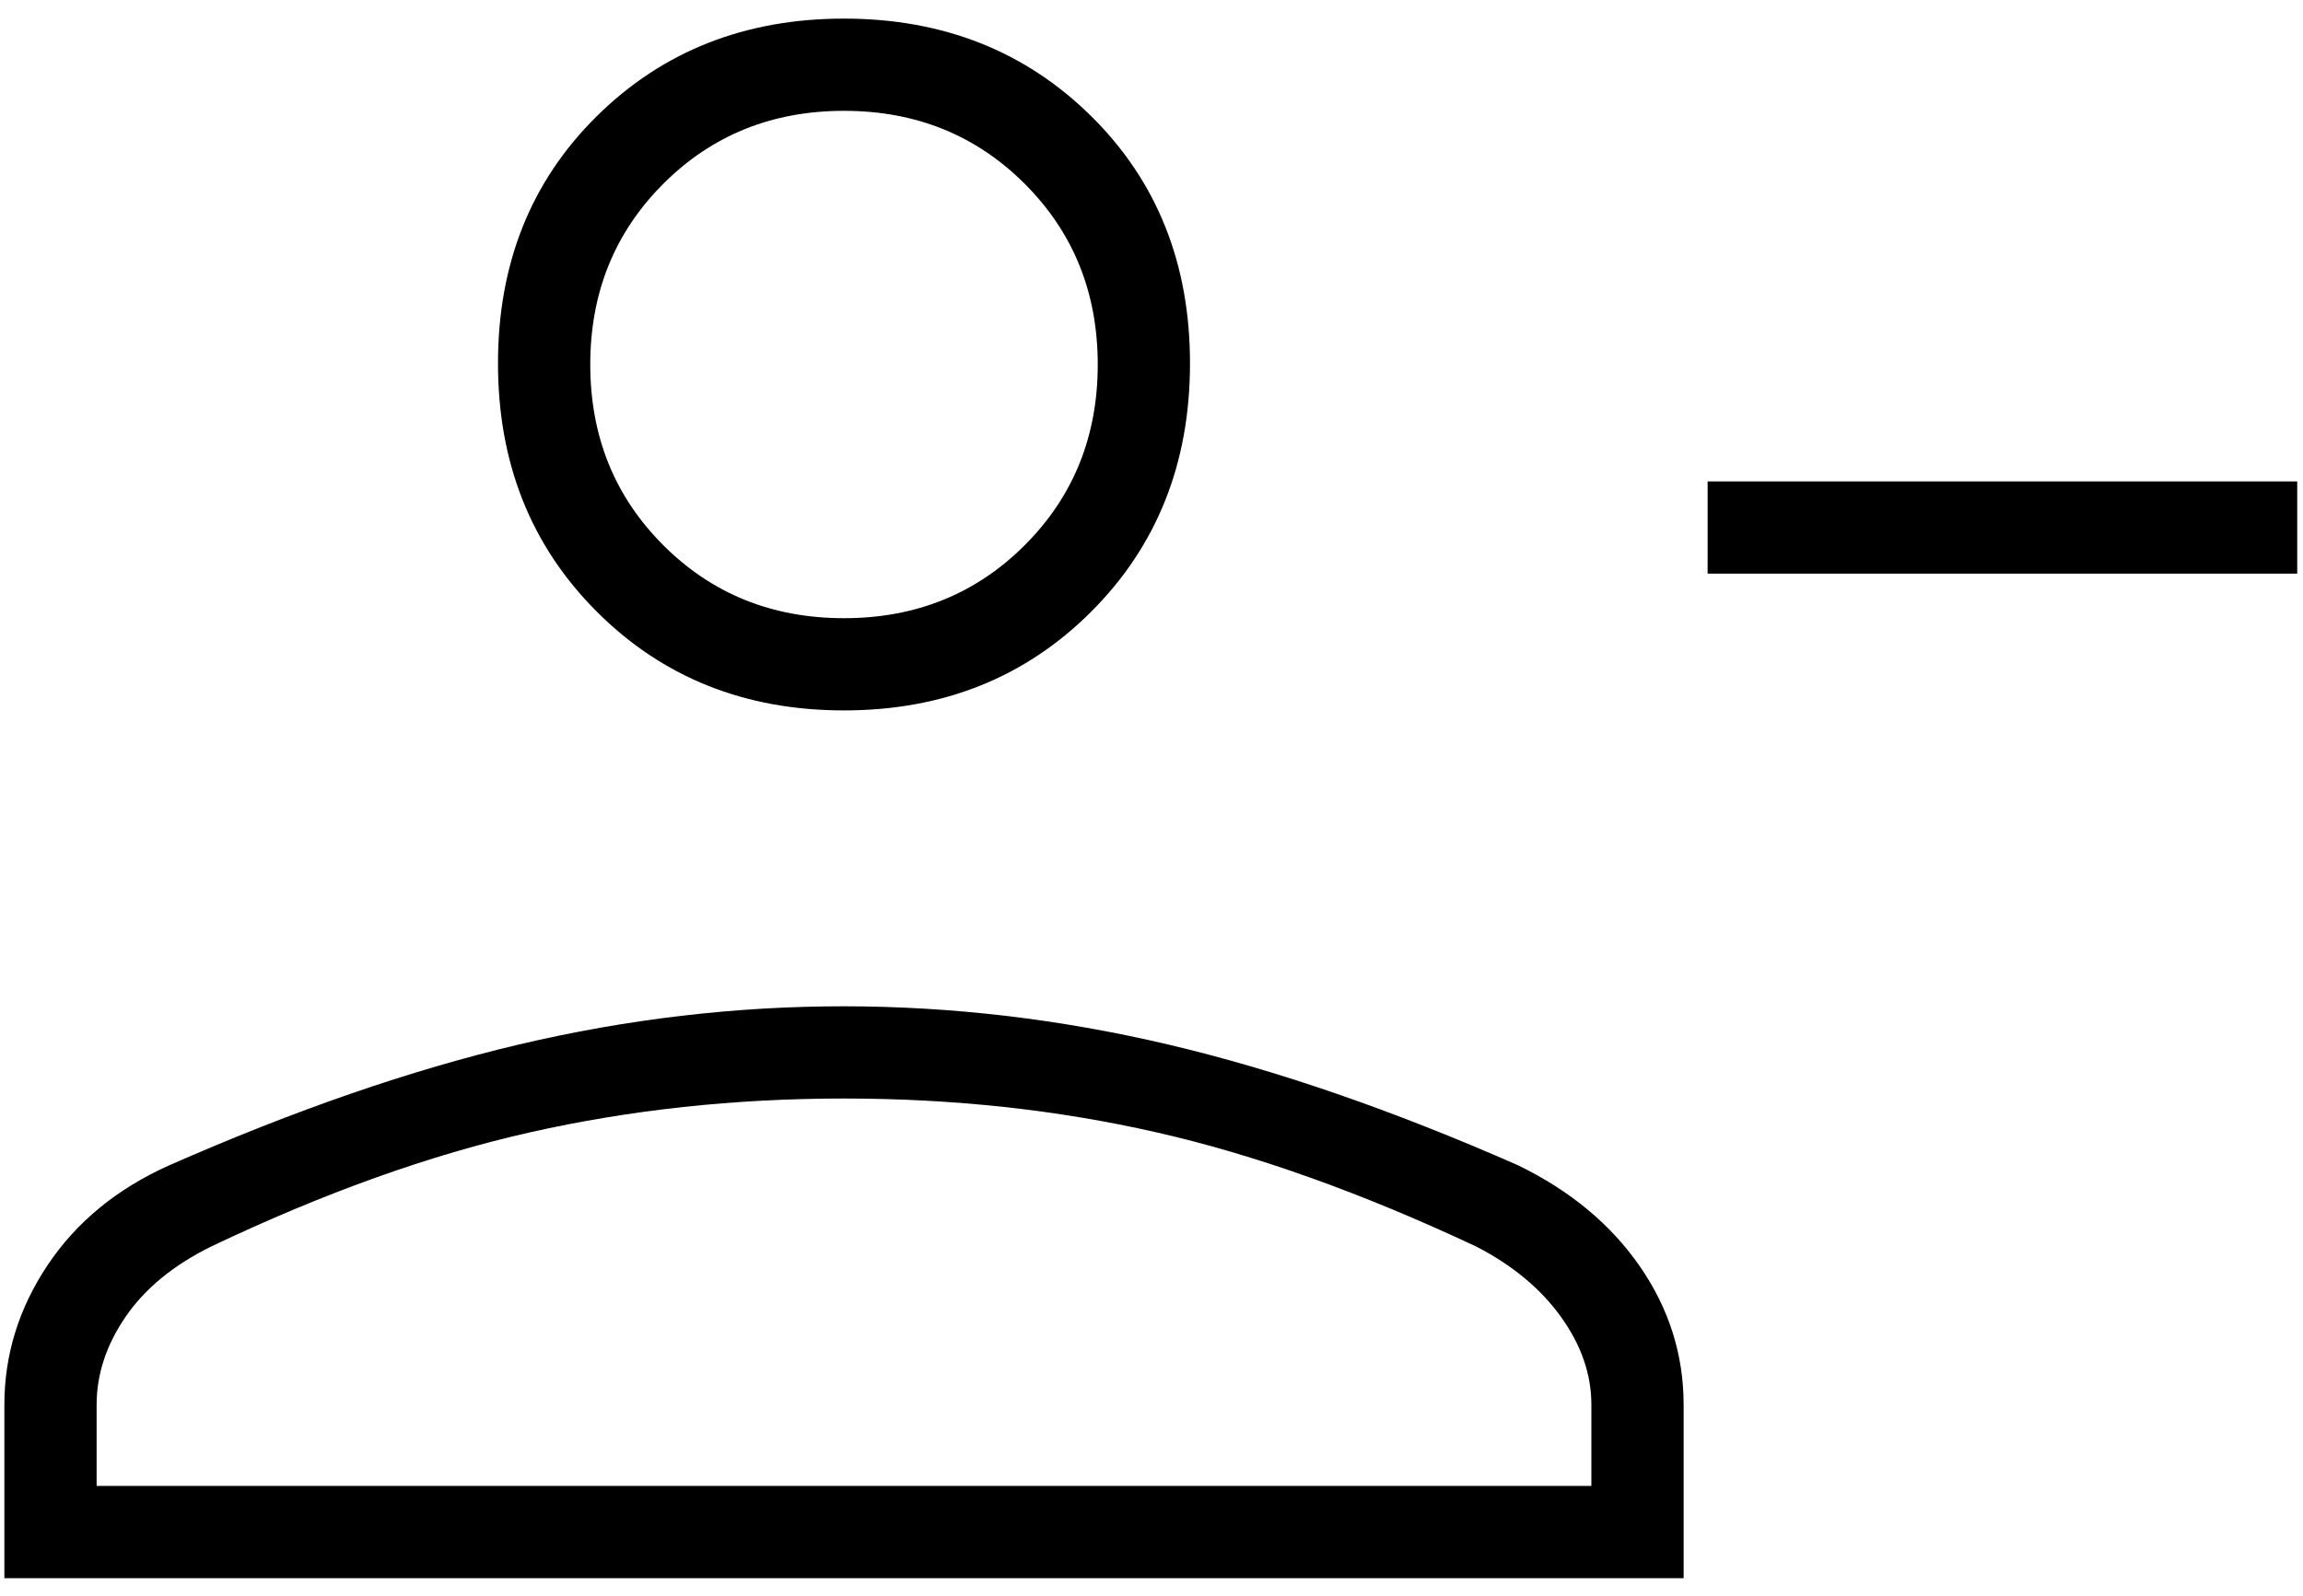 <svg width="88" height="61" viewBox="0 0 88 61" fill="none" xmlns="http://www.w3.org/2000/svg">
<path d="M65.25 21.926V18.401H87.779V21.926H65.25ZM32.25 27.153C28.469 27.153 25.32 25.895 22.804 23.378C20.287 20.862 19.029 17.698 19.029 13.888C19.029 10.077 20.287 6.928 22.804 4.441C25.32 1.954 28.469 0.711 32.25 0.711C36.031 0.711 39.18 1.954 41.697 4.441C44.213 6.928 45.471 10.077 45.471 13.888C45.471 17.698 44.213 20.862 41.697 23.378C39.18 25.895 36.031 27.153 32.25 27.153ZM0.167 60.321V53.692C0.167 51.783 0.718 50.004 1.819 48.355C2.921 46.707 4.468 45.436 6.46 44.543C11.249 42.434 15.708 40.893 19.838 39.92C23.968 38.948 28.097 38.462 32.226 38.462C36.355 38.462 40.488 38.948 44.625 39.92C48.762 40.893 53.225 42.434 58.014 44.543C60.006 45.513 61.557 46.803 62.668 48.413C63.778 50.023 64.333 51.783 64.333 53.692V60.321H0.167ZM3.692 56.795H60.808V53.692C60.808 52.529 60.42 51.408 59.644 50.33C58.869 49.252 57.79 48.357 56.41 47.646C52.044 45.595 47.969 44.139 44.185 43.279C40.402 42.418 36.424 41.987 32.25 41.987C28.076 41.987 24.079 42.418 20.257 43.279C16.436 44.139 12.371 45.595 8.064 47.646C6.625 48.357 5.536 49.252 4.799 50.33C4.061 51.408 3.692 52.529 3.692 53.692V56.795ZM32.25 23.628C34.994 23.628 37.296 22.698 39.156 20.838C41.016 18.978 41.946 16.676 41.946 13.932C41.946 11.188 41.016 8.886 39.156 7.026C37.296 5.166 34.994 4.236 32.25 4.236C29.506 4.236 27.204 5.166 25.344 7.026C23.485 8.886 22.555 11.188 22.555 13.932C22.555 16.676 23.485 18.978 25.344 20.838C27.204 22.698 29.506 23.628 32.25 23.628Z" fill="black"/>
</svg>
